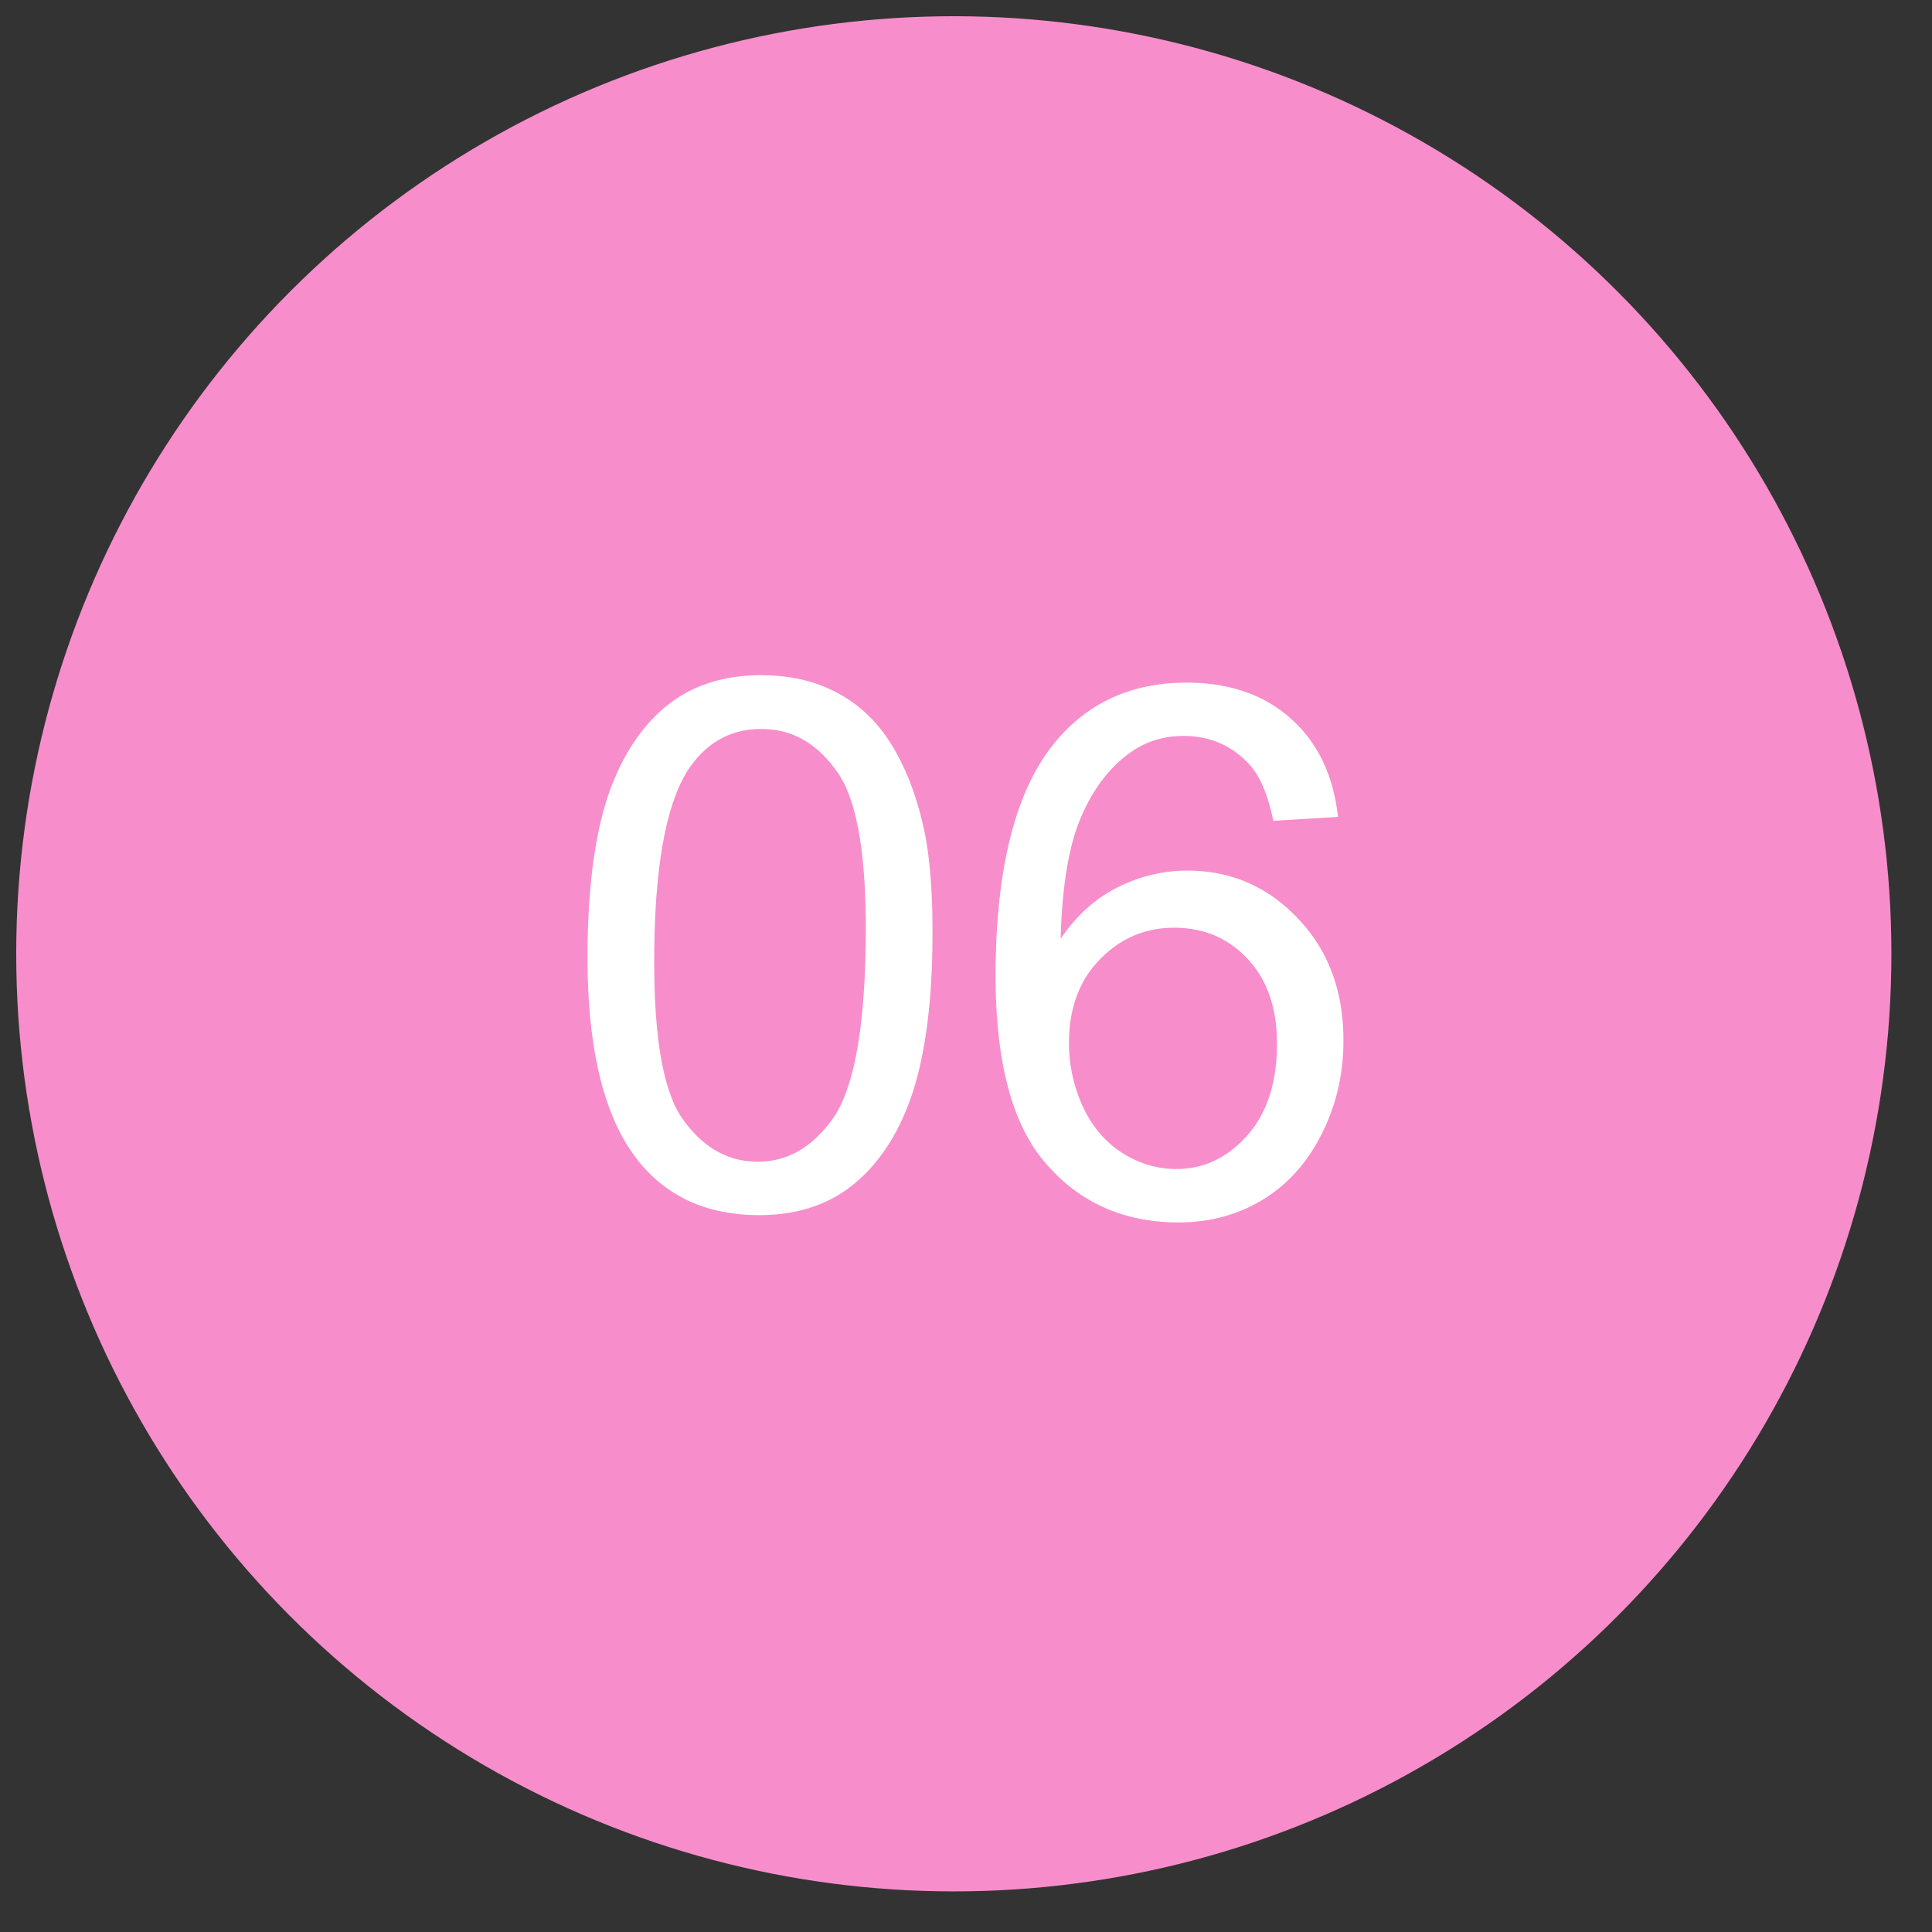<?xml version="1.0" encoding="UTF-8"?> <svg xmlns="http://www.w3.org/2000/svg" width="68" height="68" viewBox="0 0 68 68" fill="none"><rect x="0" y="0" width="68" height="68" fill="#333333" stroke="none"/><circle cx="33.571" cy="33.571" r="33" transform="rotate(1 33.571 33.571)" fill="#F78ECB"></circle><path d="M20.682 33.167C20.721 30.967 20.976 29.202 21.448 27.873C21.928 26.535 22.619 25.511 23.52 24.798C24.43 24.086 25.562 23.742 26.916 23.766C27.914 23.783 28.787 24.002 29.533 24.421C30.279 24.832 30.891 25.422 31.368 26.192C31.846 26.954 32.215 27.883 32.475 28.98C32.735 30.068 32.849 31.534 32.817 33.379C32.779 35.562 32.524 37.323 32.052 38.66C31.58 39.99 30.89 41.014 29.98 41.735C29.078 42.447 27.947 42.791 26.584 42.768C24.79 42.736 23.392 42.069 22.391 40.764C21.191 39.194 20.621 36.662 20.682 33.167ZM23.031 33.208C22.977 36.263 23.297 38.304 23.99 39.332C24.692 40.352 25.568 40.871 26.617 40.889C27.666 40.907 28.555 40.415 29.284 39.412C30.021 38.409 30.416 36.384 30.469 33.338C30.523 30.275 30.198 28.233 29.497 27.214C28.803 26.194 27.924 25.675 26.857 25.657C25.808 25.638 24.963 26.068 24.321 26.945C23.514 28.066 23.084 30.153 23.031 33.208ZM47.094 28.752L44.818 28.89C44.631 27.99 44.355 27.333 43.989 26.921C43.383 26.258 42.627 25.919 41.722 25.903C40.994 25.891 40.351 26.083 39.794 26.479C39.066 26.991 38.486 27.747 38.053 28.747C37.621 29.747 37.38 31.177 37.331 33.039C37.895 32.211 38.579 31.6 39.382 31.208C40.184 30.816 41.021 30.627 41.893 30.642C43.416 30.669 44.701 31.254 45.748 32.398C46.803 33.534 47.315 34.991 47.284 36.768C47.263 37.935 46.991 39.018 46.465 40.017C45.949 41.006 45.245 41.76 44.356 42.278C43.467 42.796 42.464 43.045 41.346 43.025C39.443 42.992 37.902 42.267 36.725 40.85C35.547 39.424 34.987 37.103 35.043 33.888C35.106 30.291 35.816 27.688 37.173 26.078C38.357 24.677 39.931 23.993 41.894 24.027C43.358 24.053 44.548 24.484 45.465 25.321C46.39 26.158 46.933 27.302 47.094 28.752ZM37.624 36.612C37.61 37.399 37.762 38.155 38.08 38.88C38.406 39.605 38.865 40.163 39.46 40.555C40.054 40.937 40.681 41.135 41.341 41.146C42.306 41.163 43.142 40.788 43.849 40.022C44.557 39.255 44.922 38.204 44.946 36.867C44.968 35.58 44.643 34.563 43.971 33.815C43.298 33.058 42.441 32.671 41.401 32.653C40.368 32.635 39.486 32.992 38.754 33.724C38.022 34.447 37.645 35.41 37.624 36.612Z" fill="white"></path></svg> 